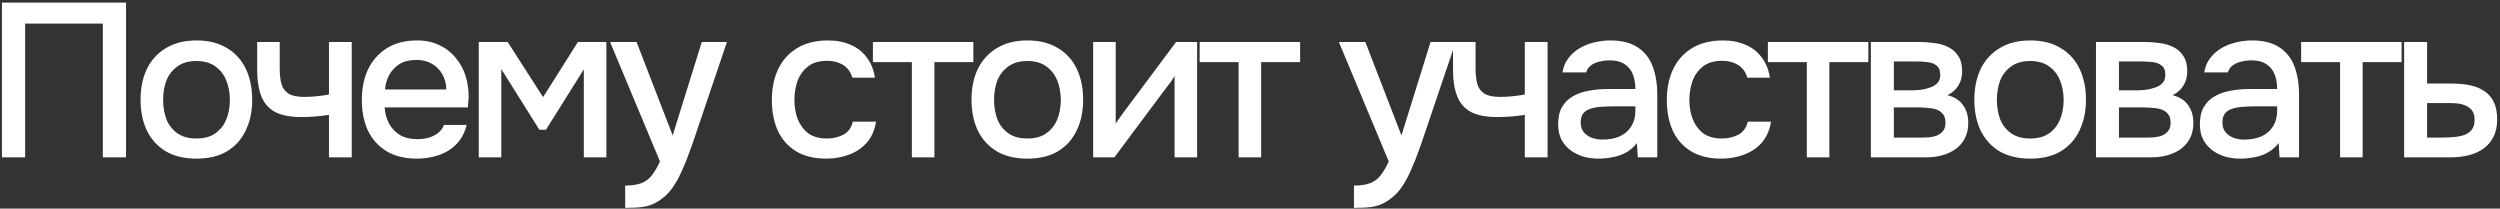 <?xml version="1.0" encoding="UTF-8"?> <svg xmlns="http://www.w3.org/2000/svg" width="731" height="61" viewBox="0 0 731 61" fill="none"><rect x="0" y="0" width="731" height="61" fill="#333333" stroke="none"/><path d="M0.566 46V0.752H36.854V46H30.07V6.896H7.35V46H0.566ZM57.423 46.384C53.925 46.384 50.959 45.68 48.527 44.272C46.095 42.821 44.239 40.795 42.959 38.192C41.722 35.589 41.103 32.581 41.103 29.168C41.103 25.712 41.722 22.704 42.959 20.144C44.239 17.541 46.095 15.515 48.527 14.064C50.959 12.571 53.946 11.824 57.487 11.824C60.986 11.824 63.951 12.571 66.383 14.064C68.815 15.515 70.65 17.541 71.887 20.144C73.125 22.747 73.743 25.776 73.743 29.232C73.743 32.603 73.103 35.589 71.823 38.192C70.586 40.795 68.751 42.821 66.319 44.272C63.93 45.68 60.965 46.384 57.423 46.384ZM57.423 40.496C59.727 40.496 61.583 39.984 62.991 38.96C64.442 37.936 65.509 36.571 66.191 34.864C66.874 33.157 67.215 31.28 67.215 29.232C67.215 27.184 66.874 25.307 66.191 23.6C65.509 21.851 64.442 20.464 62.991 19.44C61.583 18.373 59.727 17.84 57.423 17.84C55.162 17.84 53.306 18.373 51.855 19.44C50.405 20.464 49.338 21.829 48.655 23.536C48.015 25.243 47.695 27.141 47.695 29.232C47.695 31.28 48.015 33.157 48.655 34.864C49.338 36.571 50.405 37.936 51.855 38.96C53.306 39.984 55.162 40.496 57.423 40.496ZM96.188 46V33.584C94.567 33.84 93.074 34.011 91.708 34.096C90.386 34.181 89.191 34.224 88.124 34.224C84.924 34.224 82.364 33.733 80.444 32.752C78.567 31.728 77.223 30.192 76.412 28.144C75.602 26.096 75.196 23.536 75.196 20.464V12.272H81.788V20.08C81.788 21.829 81.959 23.323 82.3 24.56C82.642 25.755 83.324 26.693 84.348 27.376C85.372 28.016 86.93 28.336 89.02 28.336C90.13 28.336 91.324 28.272 92.604 28.144C93.884 28.016 95.079 27.845 96.188 27.632V12.272H102.844V46H96.188ZM121.926 46.384C118.385 46.384 115.42 45.659 113.03 44.208C110.641 42.757 108.828 40.752 107.59 38.192C106.396 35.589 105.798 32.603 105.798 29.232C105.798 25.819 106.417 22.811 107.654 20.208C108.934 17.605 110.769 15.557 113.158 14.064C115.59 12.571 118.513 11.824 121.926 11.824C124.444 11.824 126.641 12.293 128.518 13.232C130.438 14.128 132.038 15.387 133.318 17.008C134.641 18.587 135.601 20.379 136.198 22.384C136.796 24.389 137.073 26.501 137.03 28.72C136.988 29.189 136.945 29.637 136.902 30.064C136.902 30.491 136.881 30.939 136.838 31.408H112.454C112.582 33.115 113.009 34.672 113.734 36.08C114.502 37.488 115.569 38.619 116.934 39.472C118.3 40.283 119.985 40.688 121.99 40.688C123.1 40.688 124.166 40.56 125.19 40.304C126.257 40.005 127.196 39.557 128.006 38.96C128.86 38.32 129.457 37.509 129.798 36.528H136.454C135.9 38.789 134.897 40.667 133.446 42.16C132.038 43.611 130.31 44.677 128.262 45.36C126.257 46.043 124.145 46.384 121.926 46.384ZM112.582 26.16H130.502C130.46 24.496 130.076 23.024 129.35 21.744C128.625 20.421 127.622 19.397 126.342 18.672C125.062 17.904 123.526 17.52 121.734 17.52C119.772 17.52 118.129 17.925 116.806 18.736C115.526 19.547 114.524 20.613 113.798 21.936C113.116 23.216 112.71 24.624 112.582 26.16ZM139.988 46V12.272H148.436L158.804 28.4L168.98 12.272H177.3V46H170.708V20.272L159.636 37.936H157.716L146.58 20.208V46H139.988ZM182.803 60.784V54.256C184.766 54.256 186.345 54.021 187.539 53.552C188.777 53.083 189.801 52.315 190.611 51.248C191.422 50.224 192.211 48.88 192.979 47.216L178.387 12.272H186.131L196.691 39.6L205.203 12.272H212.563L203.283 39.664C202.814 41.115 202.259 42.693 201.619 44.4C201.022 46.107 200.339 47.813 199.571 49.52C198.846 51.227 198.014 52.805 197.075 54.256C196.137 55.707 195.091 56.88 193.939 57.776C193.001 58.544 192.062 59.141 191.123 59.568C190.185 60.037 189.075 60.357 187.795 60.528C186.515 60.699 184.851 60.784 182.803 60.784ZM241.624 46.384C238.083 46.384 235.118 45.659 232.728 44.208C230.382 42.757 228.611 40.752 227.416 38.192C226.264 35.589 225.688 32.603 225.688 29.232C225.688 25.904 226.286 22.939 227.48 20.336C228.718 17.691 230.552 15.621 232.984 14.128C235.459 12.592 238.51 11.824 242.136 11.824C244.611 11.824 246.808 12.251 248.728 13.104C250.648 13.915 252.206 15.131 253.4 16.752C254.638 18.331 255.448 20.315 255.832 22.704H249.24C248.686 20.955 247.747 19.696 246.424 18.928C245.144 18.16 243.63 17.776 241.88 17.776C239.534 17.776 237.656 18.331 236.248 19.44C234.84 20.549 233.816 21.979 233.176 23.728C232.579 25.477 232.28 27.312 232.28 29.232C232.28 31.237 232.6 33.093 233.24 34.8C233.923 36.507 234.947 37.893 236.312 38.96C237.72 39.984 239.555 40.496 241.816 40.496C243.523 40.496 245.102 40.133 246.552 39.408C248.003 38.64 248.942 37.36 249.368 35.568H256.152C255.768 38.043 254.872 40.091 253.464 41.712C252.056 43.291 250.307 44.464 248.216 45.232C246.168 46 243.971 46.384 241.624 46.384ZM266.627 46V18.16H255.235V12.272H284.611V18.16H273.219V46H266.627ZM300.391 46.384C296.892 46.384 293.927 45.68 291.495 44.272C289.063 42.821 287.207 40.795 285.927 38.192C284.689 35.589 284.071 32.581 284.071 29.168C284.071 25.712 284.689 22.704 285.927 20.144C287.207 17.541 289.063 15.515 291.495 14.064C293.927 12.571 296.913 11.824 300.455 11.824C303.953 11.824 306.919 12.571 309.351 14.064C311.783 15.515 313.617 17.541 314.855 20.144C316.092 22.747 316.711 25.776 316.711 29.232C316.711 32.603 316.071 35.589 314.791 38.192C313.553 40.795 311.719 42.821 309.287 44.272C306.897 45.68 303.932 46.384 300.391 46.384ZM300.391 40.496C302.695 40.496 304.551 39.984 305.959 38.96C307.409 37.936 308.476 36.571 309.159 34.864C309.841 33.157 310.183 31.28 310.183 29.232C310.183 27.184 309.841 25.307 309.159 23.6C308.476 21.851 307.409 20.464 305.959 19.44C304.551 18.373 302.695 17.84 300.391 17.84C298.129 17.84 296.273 18.373 294.823 19.44C293.372 20.464 292.305 21.829 291.623 23.536C290.983 25.243 290.663 27.141 290.663 29.232C290.663 31.28 290.983 33.157 291.623 34.864C292.305 36.571 293.372 37.936 294.823 38.96C296.273 39.984 298.129 40.496 300.391 40.496ZM319.636 46V12.272H326.228V36.144C326.526 35.632 326.91 35.077 327.38 34.48C327.849 33.84 328.212 33.328 328.468 32.944L343.892 12.272H350.036V46H343.444V22.256C343.102 22.811 342.74 23.365 342.356 23.92C341.972 24.432 341.609 24.901 341.268 25.328L325.844 46H319.636ZM362.169 46V18.16H350.777V12.272H380.153V18.16H368.761V46H362.169ZM395.896 60.784V54.256C397.858 54.256 399.437 54.021 400.632 53.552C401.869 53.083 402.893 52.315 403.704 51.248C404.514 50.224 405.304 48.88 406.072 47.216L391.48 12.272H399.224L409.784 39.6L418.296 12.272H425.656L416.376 39.664C415.906 41.115 415.352 42.693 414.712 44.4C414.114 46.107 413.432 47.813 412.664 49.52C411.938 51.227 411.106 52.805 410.168 54.256C409.229 55.707 408.184 56.88 407.032 57.776C406.093 58.544 405.154 59.141 404.216 59.568C403.277 60.037 402.168 60.357 400.888 60.528C399.608 60.699 397.944 60.784 395.896 60.784ZM445.858 46V33.584C444.237 33.84 442.744 34.011 441.378 34.096C440.056 34.181 438.861 34.224 437.794 34.224C434.594 34.224 432.034 33.733 430.114 32.752C428.237 31.728 426.893 30.192 426.082 28.144C425.272 26.096 424.866 23.536 424.866 20.464V12.272H431.458V20.08C431.458 21.829 431.629 23.323 431.97 24.56C432.312 25.755 432.994 26.693 434.018 27.376C435.042 28.016 436.6 28.336 438.69 28.336C439.8 28.336 440.994 28.272 442.274 28.144C443.554 28.016 444.749 27.845 445.858 27.632V12.272H452.514V46H445.858ZM467.372 46.384C465.879 46.384 464.428 46.192 463.02 45.808C461.612 45.381 460.354 44.763 459.244 43.952C458.135 43.099 457.239 42.053 456.556 40.816C455.916 39.536 455.596 38.043 455.596 36.336C455.596 34.288 455.98 32.603 456.748 31.28C457.559 29.915 458.626 28.869 459.948 28.144C461.271 27.376 462.786 26.843 464.492 26.544C466.242 26.203 468.055 26.032 469.932 26.032H478.188C478.188 24.368 477.932 22.917 477.42 21.68C476.908 20.4 476.098 19.419 474.988 18.736C473.922 18.011 472.492 17.648 470.7 17.648C469.634 17.648 468.61 17.776 467.628 18.032C466.69 18.245 465.879 18.608 465.196 19.12C464.514 19.632 464.044 20.315 463.788 21.168H456.876C457.132 19.547 457.708 18.16 458.604 17.008C459.5 15.813 460.61 14.832 461.932 14.064C463.255 13.296 464.663 12.741 466.156 12.4C467.692 12.016 469.25 11.824 470.828 11.824C474.071 11.824 476.695 12.464 478.7 13.744C480.748 15.024 482.242 16.859 483.18 19.248C484.119 21.637 484.588 24.475 484.588 27.76V46H478.892L478.636 41.84C477.655 43.077 476.524 44.037 475.244 44.72C474.007 45.36 472.706 45.787 471.34 46C469.975 46.256 468.652 46.384 467.372 46.384ZM468.524 40.816C470.487 40.816 472.194 40.496 473.644 39.856C475.095 39.173 476.204 38.213 476.972 36.976C477.783 35.696 478.188 34.181 478.188 32.432V31.088H472.172C470.935 31.088 469.719 31.131 468.524 31.216C467.33 31.259 466.242 31.429 465.26 31.728C464.322 31.984 463.575 32.432 463.02 33.072C462.466 33.712 462.188 34.629 462.188 35.824C462.188 36.976 462.487 37.915 463.084 38.64C463.682 39.365 464.471 39.92 465.452 40.304C466.434 40.645 467.458 40.816 468.524 40.816ZM503.314 46.384C499.773 46.384 496.808 45.659 494.418 44.208C492.072 42.757 490.301 40.752 489.106 38.192C487.954 35.589 487.378 32.603 487.378 29.232C487.378 25.904 487.976 22.939 489.17 20.336C490.408 17.691 492.242 15.621 494.674 14.128C497.149 12.592 500.2 11.824 503.826 11.824C506.301 11.824 508.498 12.251 510.418 13.104C512.338 13.915 513.896 15.131 515.09 16.752C516.328 18.331 517.138 20.315 517.522 22.704H510.93C510.376 20.955 509.437 19.696 508.114 18.928C506.834 18.16 505.32 17.776 503.57 17.776C501.224 17.776 499.346 18.331 497.938 19.44C496.53 20.549 495.506 21.979 494.866 23.728C494.269 25.477 493.97 27.312 493.97 29.232C493.97 31.237 494.29 33.093 494.93 34.8C495.613 36.507 496.637 37.893 498.002 38.96C499.41 39.984 501.245 40.496 503.506 40.496C505.213 40.496 506.792 40.133 508.242 39.408C509.693 38.64 510.632 37.36 511.058 35.568H517.842C517.458 38.043 516.562 40.091 515.154 41.712C513.746 43.291 511.997 44.464 509.906 45.232C507.858 46 505.661 46.384 503.314 46.384ZM528.317 46V18.16H516.925V12.272H546.301V18.16H534.909V46H528.317ZM547.041 46V12.272H561.249C562.699 12.272 564.15 12.379 565.601 12.592C567.094 12.763 568.438 13.147 569.633 13.744C570.87 14.341 571.851 15.216 572.577 16.368C573.345 17.477 573.729 18.949 573.729 20.784C573.729 21.893 573.558 22.896 573.217 23.792C572.875 24.688 572.385 25.477 571.745 26.16C571.147 26.8 570.379 27.355 569.441 27.824C571.574 28.379 573.11 29.381 574.049 30.832C575.03 32.24 575.521 33.925 575.521 35.888C575.521 37.68 575.179 39.216 574.497 40.496C573.814 41.776 572.897 42.821 571.745 43.632C570.593 44.443 569.291 45.04 567.841 45.424C566.39 45.808 564.897 46 563.361 46H547.041ZM553.761 40.24H562.209C563.403 40.24 564.491 40.133 565.473 39.92C566.497 39.664 567.307 39.216 567.905 38.576C568.545 37.936 568.865 37.061 568.865 35.952C568.865 34.8 568.609 33.925 568.097 33.328C567.585 32.688 566.923 32.24 566.113 31.984C565.302 31.728 564.427 31.579 563.489 31.536C562.55 31.451 561.633 31.408 560.737 31.408H553.761V40.24ZM553.761 26.416H558.753C559.521 26.416 560.395 26.373 561.377 26.288C562.358 26.16 563.297 25.947 564.193 25.648C565.131 25.349 565.878 24.923 566.433 24.368C567.03 23.771 567.329 22.96 567.329 21.936C567.329 20.571 566.945 19.632 566.177 19.12C565.451 18.565 564.577 18.245 563.553 18.16C562.529 18.032 561.526 17.968 560.545 17.968H553.761V26.416ZM593.616 46.384C590.117 46.384 587.152 45.68 584.72 44.272C582.288 42.821 580.432 40.795 579.152 38.192C577.914 35.589 577.296 32.581 577.296 29.168C577.296 25.712 577.914 22.704 579.152 20.144C580.432 17.541 582.288 15.515 584.72 14.064C587.152 12.571 590.138 11.824 593.68 11.824C597.178 11.824 600.144 12.571 602.576 14.064C605.008 15.515 606.842 17.541 608.08 20.144C609.317 22.747 609.936 25.776 609.936 29.232C609.936 32.603 609.296 35.589 608.016 38.192C606.778 40.795 604.944 42.821 602.512 44.272C600.122 45.68 597.157 46.384 593.616 46.384ZM593.616 40.496C595.92 40.496 597.776 39.984 599.184 38.96C600.634 37.936 601.701 36.571 602.384 34.864C603.066 33.157 603.408 31.28 603.408 29.232C603.408 27.184 603.066 25.307 602.384 23.6C601.701 21.851 600.634 20.464 599.184 19.44C597.776 18.373 595.92 17.84 593.616 17.84C591.354 17.84 589.498 18.373 588.048 19.44C586.597 20.464 585.53 21.829 584.848 23.536C584.208 25.243 583.888 27.141 583.888 29.232C583.888 31.28 584.208 33.157 584.848 34.864C585.53 36.571 586.597 37.936 588.048 38.96C589.498 39.984 591.354 40.496 593.616 40.496ZM612.861 46V12.272H627.069C628.519 12.272 629.97 12.379 631.421 12.592C632.914 12.763 634.258 13.147 635.453 13.744C636.69 14.341 637.671 15.216 638.397 16.368C639.165 17.477 639.549 18.949 639.549 20.784C639.549 21.893 639.378 22.896 639.037 23.792C638.695 24.688 638.205 25.477 637.565 26.16C636.967 26.8 636.199 27.355 635.261 27.824C637.394 28.379 638.93 29.381 639.869 30.832C640.85 32.24 641.341 33.925 641.341 35.888C641.341 37.68 640.999 39.216 640.317 40.496C639.634 41.776 638.717 42.821 637.565 43.632C636.413 44.443 635.111 45.04 633.661 45.424C632.21 45.808 630.717 46 629.181 46H612.861ZM619.581 40.24H628.029C629.223 40.24 630.311 40.133 631.293 39.92C632.317 39.664 633.127 39.216 633.725 38.576C634.365 37.936 634.685 37.061 634.685 35.952C634.685 34.8 634.429 33.925 633.917 33.328C633.405 32.688 632.743 32.24 631.933 31.984C631.122 31.728 630.247 31.579 629.309 31.536C628.37 31.451 627.453 31.408 626.557 31.408H619.581V40.24ZM619.581 26.416H624.573C625.341 26.416 626.215 26.373 627.197 26.288C628.178 26.16 629.117 25.947 630.013 25.648C630.951 25.349 631.698 24.923 632.253 24.368C632.85 23.771 633.149 22.96 633.149 21.936C633.149 20.571 632.765 19.632 631.997 19.12C631.271 18.565 630.397 18.245 629.373 18.16C628.349 18.032 627.346 17.968 626.365 17.968H619.581V26.416ZM655.02 46.384C653.526 46.384 652.076 46.192 650.668 45.808C649.26 45.381 648.001 44.763 646.892 43.952C645.782 43.099 644.886 42.053 644.204 40.816C643.564 39.536 643.244 38.043 643.244 36.336C643.244 34.288 643.628 32.603 644.396 31.28C645.206 29.915 646.273 28.869 647.596 28.144C648.918 27.376 650.433 26.843 652.14 26.544C653.889 26.203 655.702 26.032 657.58 26.032H665.836C665.836 24.368 665.58 22.917 665.068 21.68C664.556 20.4 663.745 19.419 662.636 18.736C661.569 18.011 660.14 17.648 658.348 17.648C657.281 17.648 656.257 17.776 655.276 18.032C654.337 18.245 653.526 18.608 652.844 19.12C652.161 19.632 651.692 20.315 651.436 21.168H644.524C644.78 19.547 645.356 18.16 646.252 17.008C647.148 15.813 648.257 14.832 649.58 14.064C650.902 13.296 652.31 12.741 653.804 12.4C655.34 12.016 656.897 11.824 658.476 11.824C661.718 11.824 664.342 12.464 666.348 13.744C668.396 15.024 669.889 16.859 670.828 19.248C671.766 21.637 672.236 24.475 672.236 27.76V46H666.54L666.284 41.84C665.302 43.077 664.172 44.037 662.892 44.72C661.654 45.36 660.353 45.787 658.988 46C657.622 46.256 656.3 46.384 655.02 46.384ZM656.172 40.816C658.134 40.816 659.841 40.496 661.292 39.856C662.742 39.173 663.852 38.213 664.62 36.976C665.43 35.696 665.836 34.181 665.836 32.432V31.088H659.82C658.582 31.088 657.366 31.131 656.172 31.216C654.977 31.259 653.889 31.429 652.908 31.728C651.969 31.984 651.222 32.432 650.668 33.072C650.113 33.712 649.836 34.629 649.836 35.824C649.836 36.976 650.134 37.915 650.732 38.64C651.329 39.365 652.118 39.92 653.1 40.304C654.081 40.645 655.105 40.816 656.172 40.816ZM684.242 46V18.16H672.85V12.272H702.226V18.16H690.834V46H684.242ZM702.966 46V12.272H709.686V24.432H716.918C718.923 24.432 720.715 24.603 722.294 24.944C723.915 25.285 725.302 25.861 726.454 26.672C727.648 27.44 728.566 28.507 729.206 29.872C729.846 31.195 730.166 32.88 730.166 34.928C730.166 36.848 729.824 38.512 729.142 39.92C728.459 41.328 727.499 42.48 726.262 43.376C725.067 44.272 723.638 44.933 721.974 45.36C720.352 45.787 718.582 46 716.662 46H702.966ZM709.686 40.24H713.334C714.656 40.24 715.915 40.197 717.11 40.112C718.304 40.027 719.392 39.835 720.374 39.536C721.355 39.195 722.123 38.683 722.678 38C723.275 37.275 723.574 36.315 723.574 35.12C723.574 33.925 723.339 33.008 722.87 32.368C722.4 31.728 721.782 31.237 721.014 30.896C720.288 30.555 719.478 30.341 718.582 30.256C717.728 30.171 716.832 30.128 715.894 30.128H709.686V40.24Z" fill="white"></path></svg> 